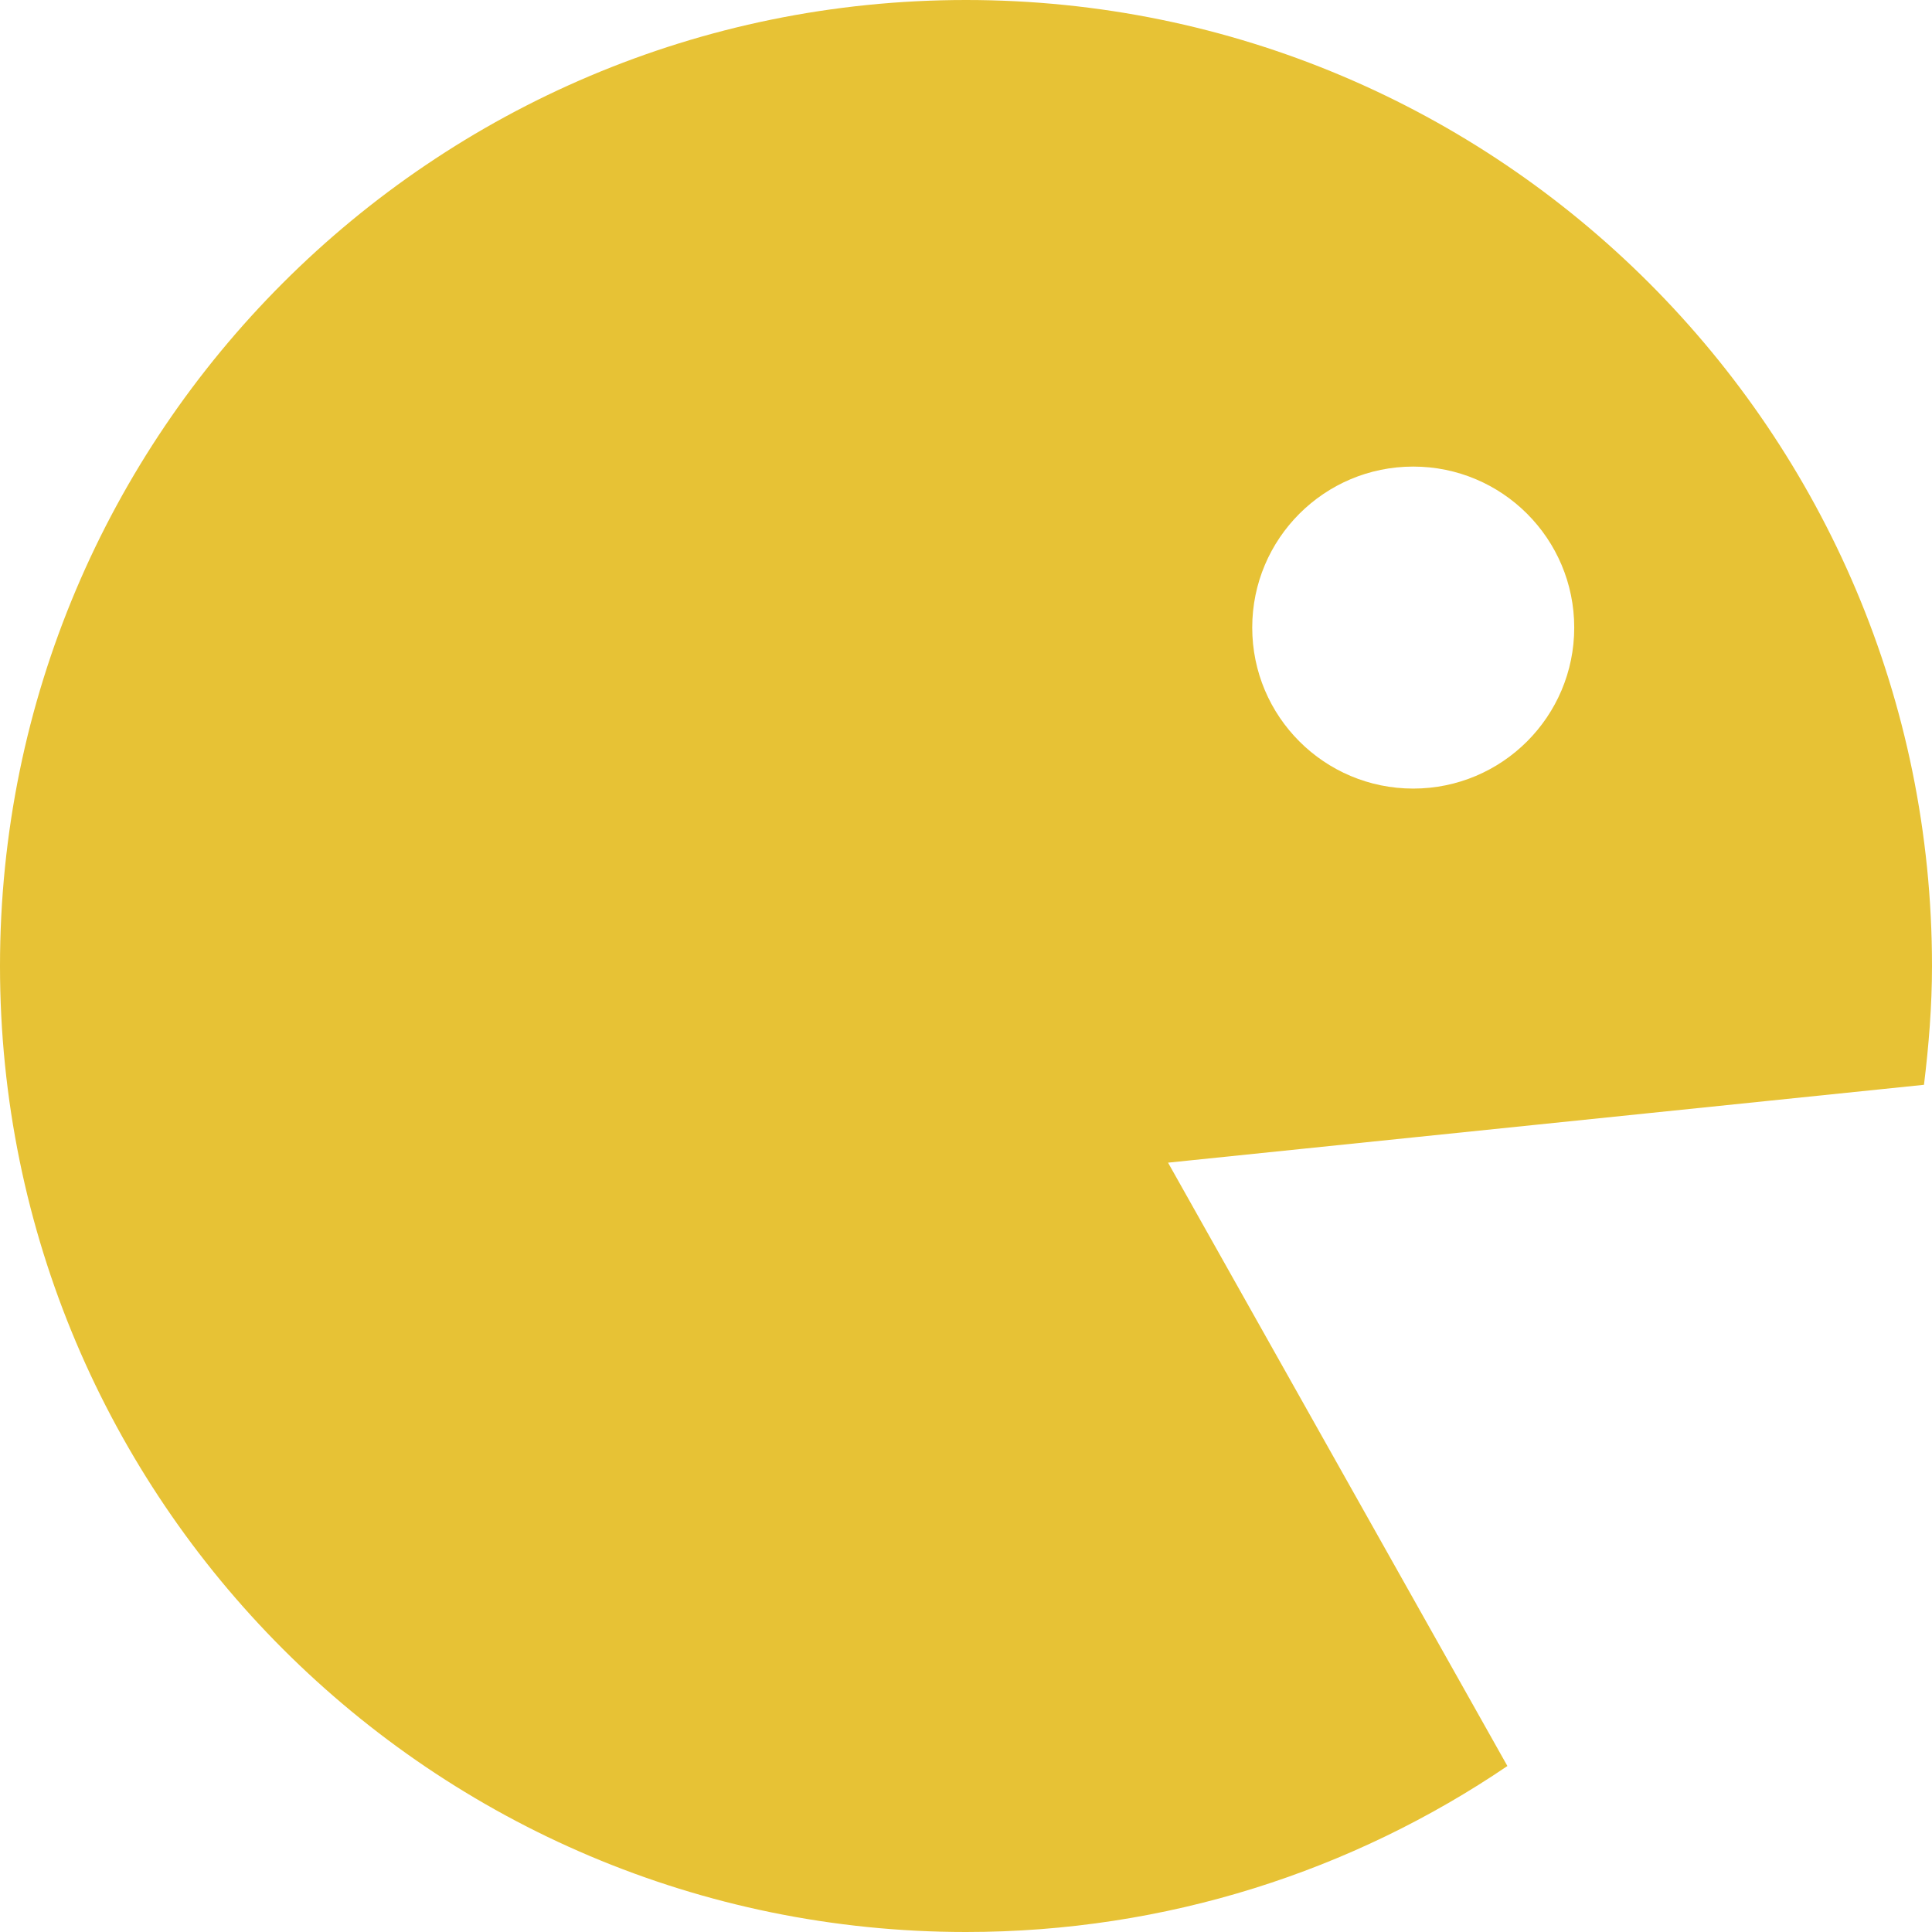 <?xml version="1.0" encoding="UTF-8" standalone="no"?><svg xmlns="http://www.w3.org/2000/svg" xmlns:xlink="http://www.w3.org/1999/xlink" fill="#e7c235" height="100" preserveAspectRatio="xMidYMid meet" version="1" viewBox="0.0 -1.0 100.0 100.0" width="100" zoomAndPan="magnify"><g id="change1_1"><path d="M60.458,59.179l39.127-4.03C99.832,53.128,100,51.085,100,49c0-27.615-22.387-50-50-50C22.386-1,0,21.385,0,49 c0,27.612,22.386,50,50,50c10.386,0,20.029-3.17,28.023-8.591L60.458,59.179z M73.148,23.15c4.603,0,8.334,3.731,8.334,8.334 c0,4.6-3.731,8.333-8.334,8.333c-4.602,0-8.333-3.733-8.333-8.333C64.815,26.881,68.547,23.15,73.148,23.15z"/></g></svg>